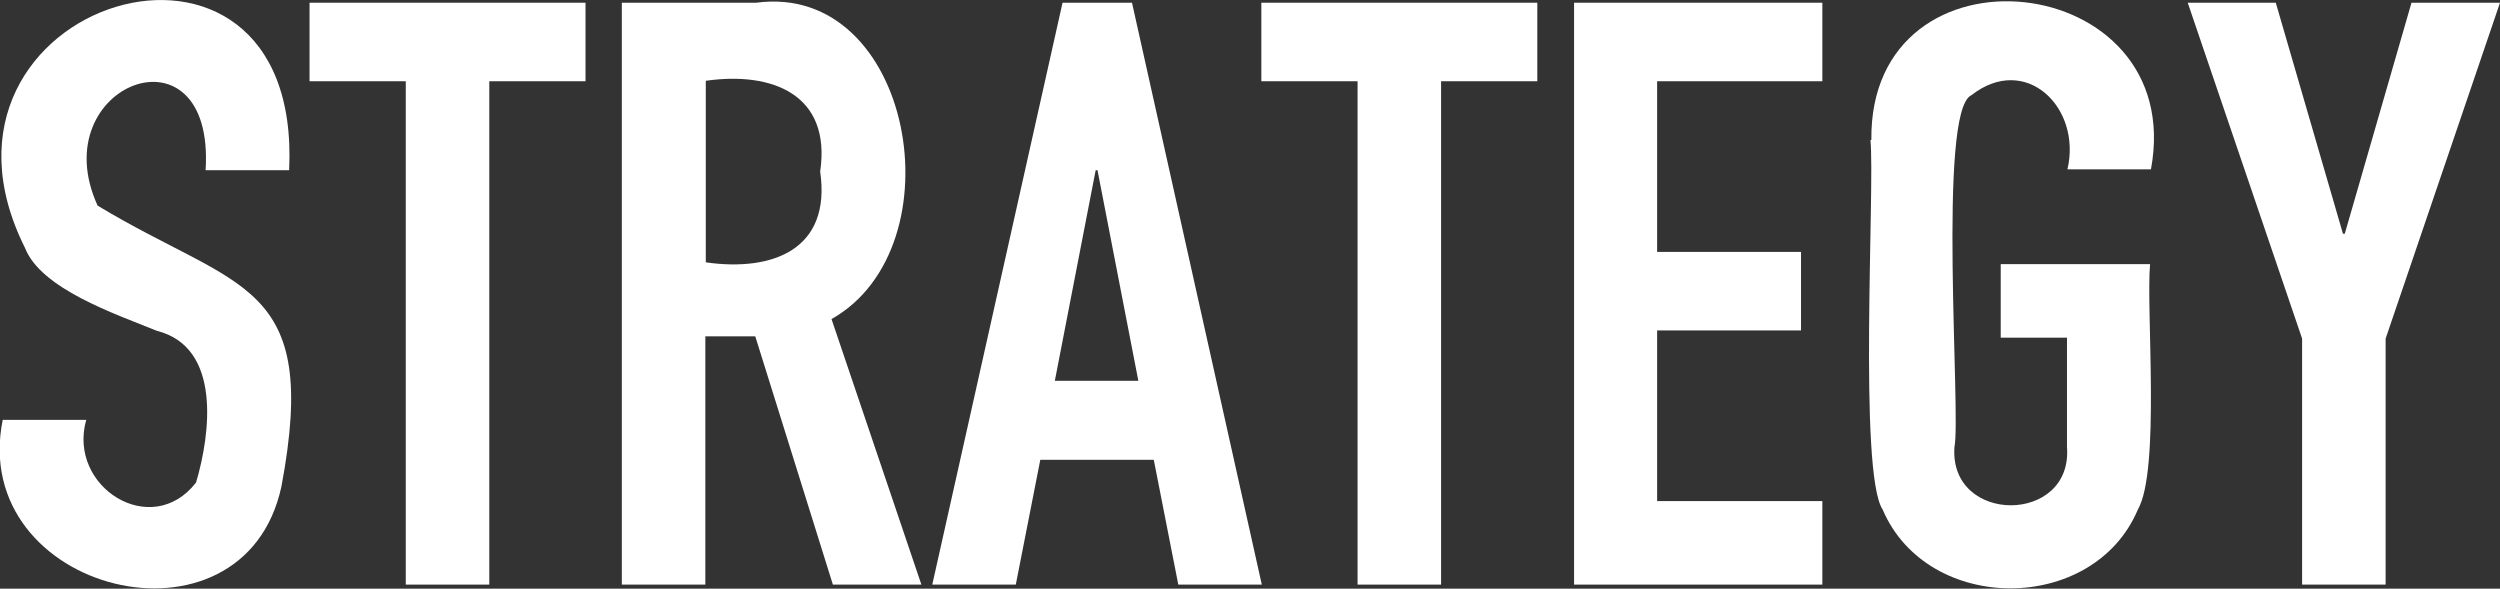 <?xml version="1.0" encoding="UTF-8"?><svg id="_レイヤー_2" xmlns="http://www.w3.org/2000/svg" viewBox="0 0 55.08 12.97"><rect x="0" y="0" width="55.08" height="12.97" fill="#333333" stroke="none"/><defs><style>.cls-1{fill:#fff;stroke-width:0px;}</style></defs><g id="SP"><path class="cls-1" d="m6.37,3.75h-1.84c.21-3.35-3.6-1.9-2.38.78,3.11,1.88,4.91,1.62,4.05,6.19-.83,3.85-6.91,2.34-6.14-1.47h1.84c-.42,1.48,1.44,2.65,2.42,1.38.32-1.08.56-2.98-.86-3.34-.94-.38-2.56-.93-2.91-1.83C-2.17.02,6.68-2.69,6.37,3.75Z"/><path class="cls-1" d="m8.94,1.79h-2.12V.06h6.08v1.73h-2.12v11.09h-1.84V1.79Z"/><path class="cls-1" d="m13.71.06h2.95c3.45-.46,4.48,5.38,1.66,6.97l1.98,5.85h-1.95l-1.71-5.47h-1.1v5.47h-1.84V.06Zm1.84,5.72c1.47.21,2.77-.28,2.52-2,.25-1.7-1.06-2.21-2.52-2v4Z"/><path class="cls-1" d="m23.41.06h1.53l2.86,12.82h-1.84l-.54-2.75h-2.5l-.54,2.75h-1.84L23.41.06Zm.77,3.69h-.04l-.9,4.64h1.84l-.9-4.64Z"/><path class="cls-1" d="m29.91,1.79h-2.12V.06h6.08v1.73h-2.12v11.09h-1.84V1.79Z"/><path class="cls-1" d="m34.68.06h5.47v1.73h-3.64v3.76h3.17v1.73h-3.17v3.76h3.64v1.84h-5.47V.06Z"/><path class="cls-1" d="m41.23,3.08c-.05-4.53,6.98-3.77,6.16.65h-1.84c.32-1.36-.92-2.57-2.12-1.63-.75.35-.22,7.06-.37,7.75-.12,1.71,2.61,1.71,2.48,0,0,0,0-2.41,0-2.41h-1.46v-1.62h3.29c-.09,1.02.23,4.54-.27,5.41-.98,2.31-4.63,2.31-5.62,0-.54-.81-.17-7.13-.27-8.14Z"/><path class="cls-1" d="m50.72,7.46L48.2.06h1.94l1.48,5.09h.04L53.13.06h1.95l-2.52,7.4v5.42h-1.84v-5.42Z"/></g></svg>